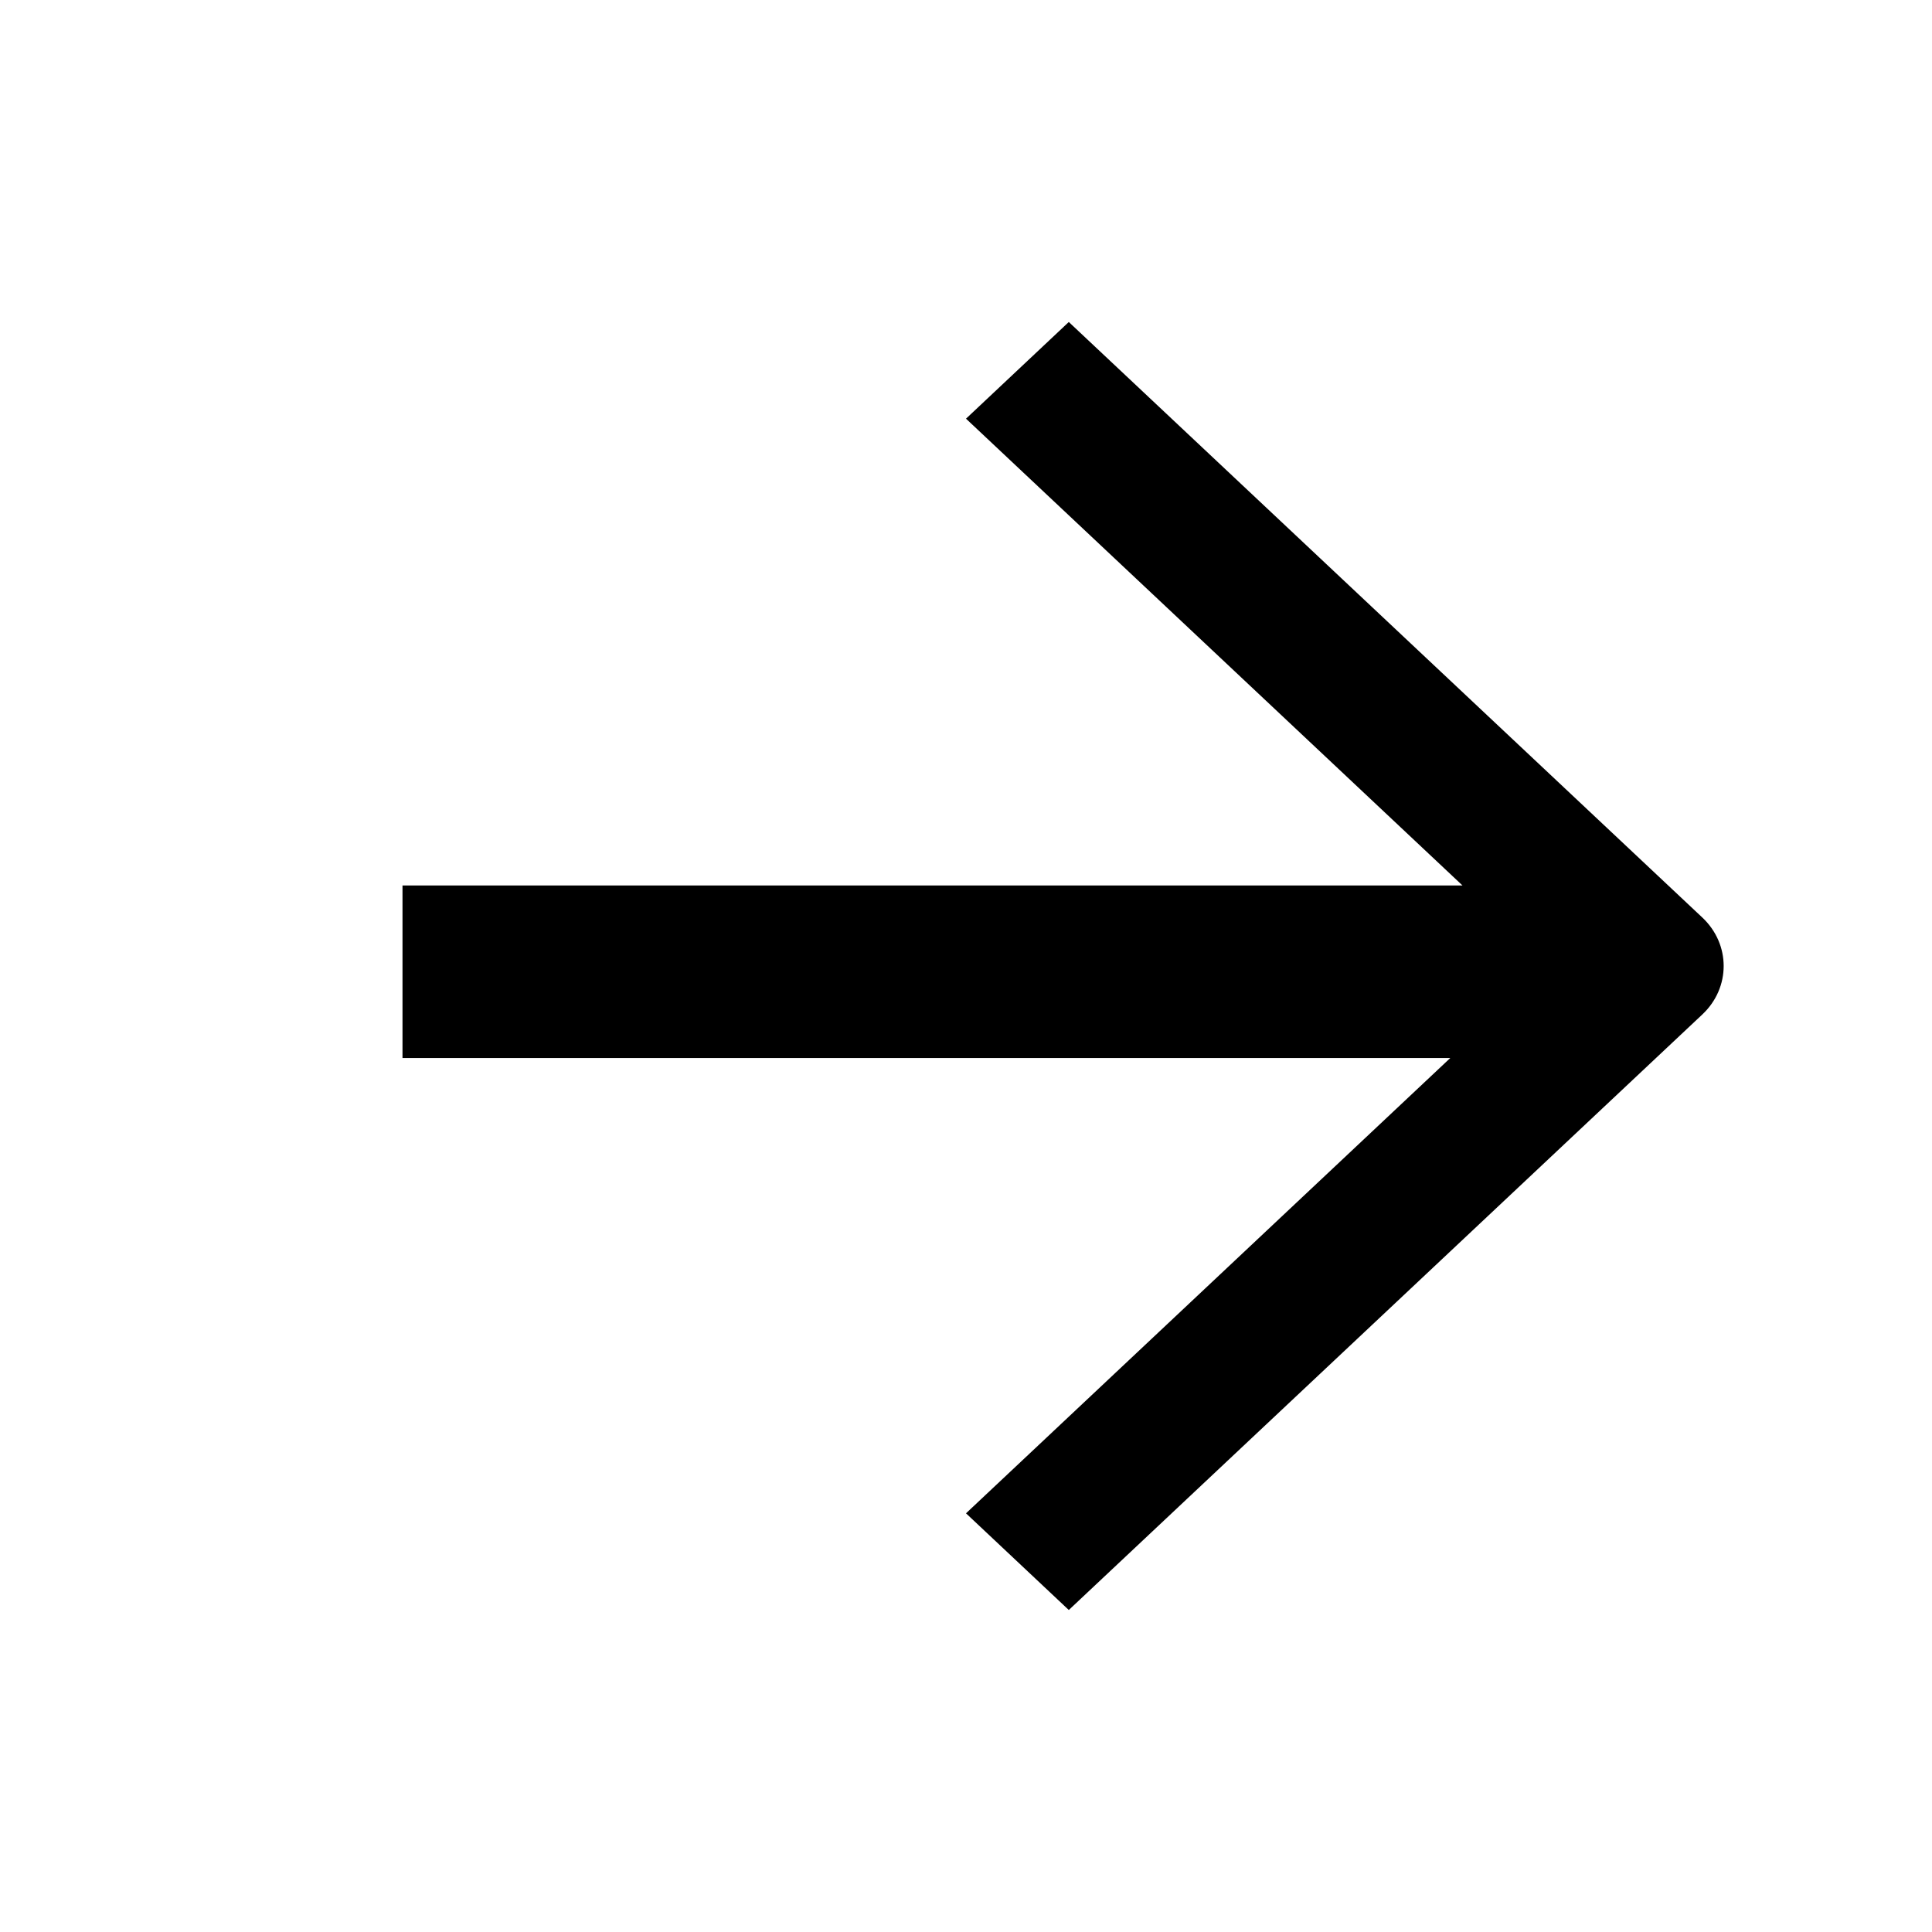<svg width="24" height="24" viewBox="0 0 24 24" fill="none" xmlns="http://www.w3.org/2000/svg">
<path d="M21.148 12.601L13.277 20L12 18.799L18.016 13.143H5V11H18.168L12 5.201L13.277 4L21.148 11.399C21.5 11.731 21.5 12.269 21.148 12.601Z" fill="black"/>
</svg>
